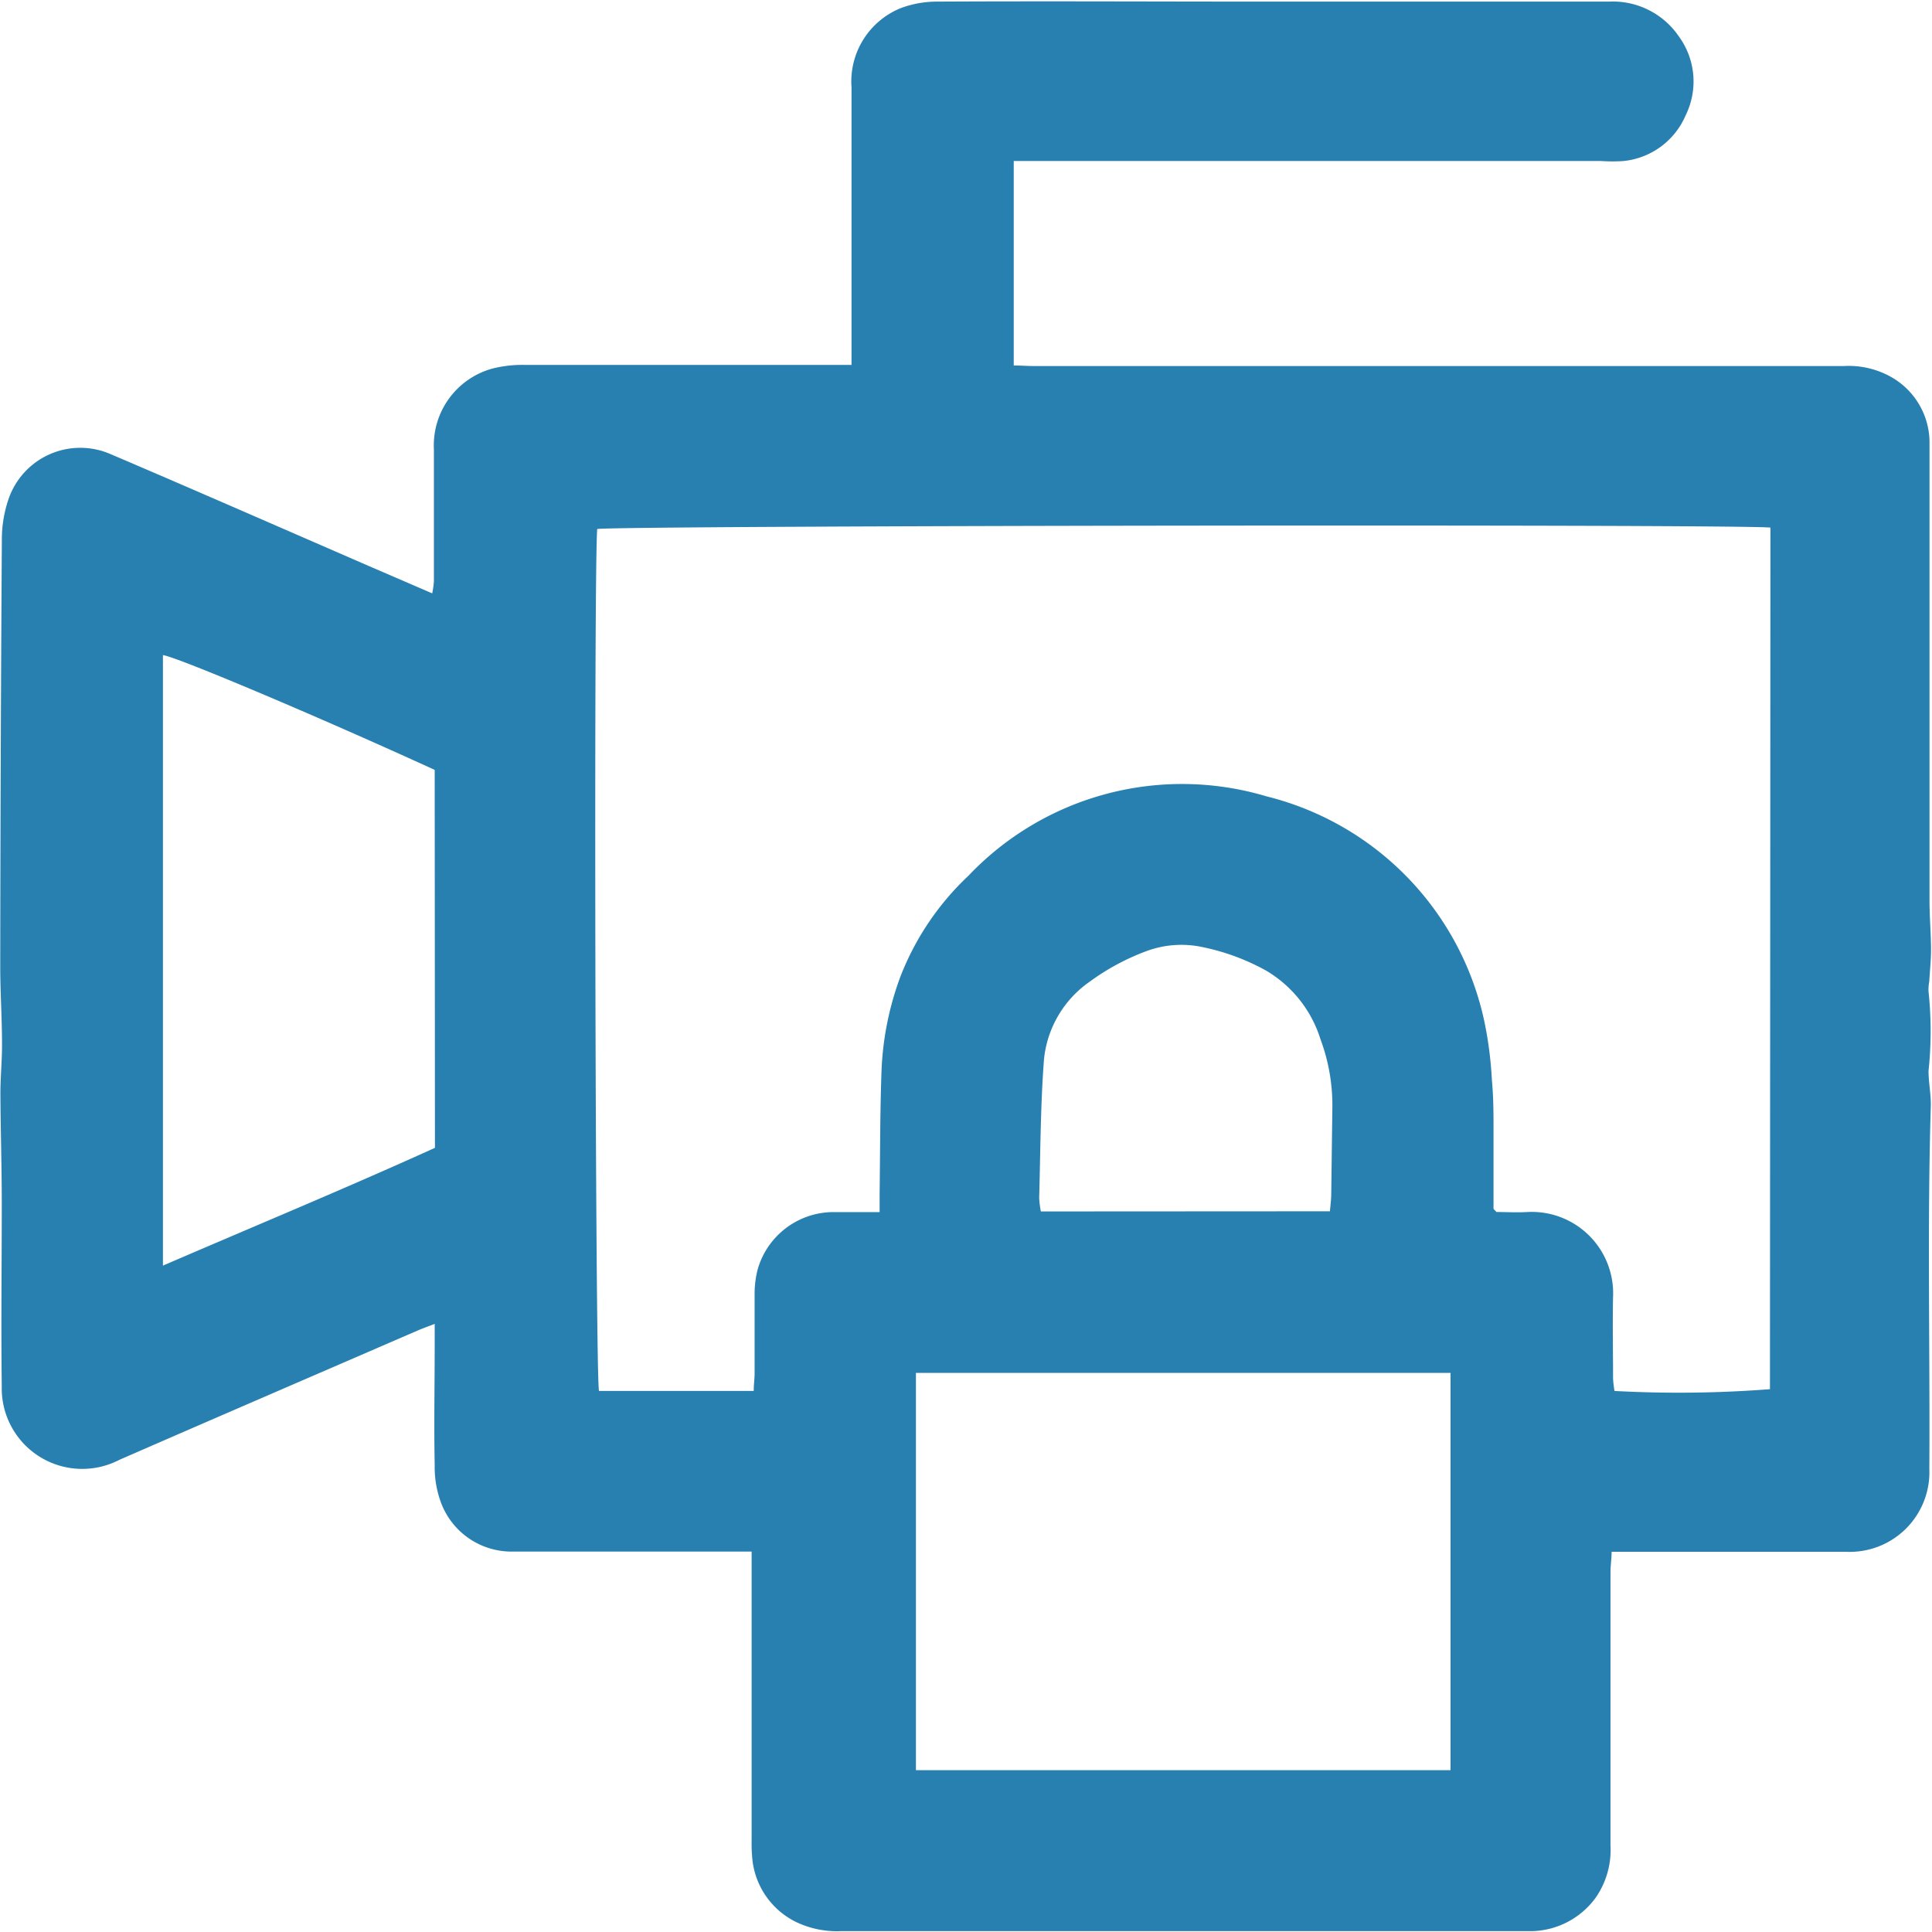 <svg id="Слой_1" data-name="Слой 1" xmlns="http://www.w3.org/2000/svg" viewBox="0 0 24 24"><defs><style>.cls-1{fill:#2880b1;}</style></defs><title>33</title><path class="cls-1" d="M12.593,2v2.54c.084,0,.165.007.246.007h4.8q2.634,0,5.269,0a1.073,1.073,0,0,1,.6.145.937.937,0,0,1,.461.782c0,.056,0,.112,0,.169q0,2.77,0,5.542c0,.2.018.405.019.607,0,.133-.014.266-.022.4a.543.543,0,0,0-.009.126,4.7,4.7,0,0,1,0,.985c0,.146.032.293.028.439-.045,1.5-.009,3-.018,4.506a.99.99,0,0,1-1.034,1.029c-.885,0-1.771,0-2.656,0h-.257c0,.091-.014.171-.014.252q0,1.7,0,3.393a1.04,1.04,0,0,1-.186.655,1.01,1.01,0,0,1-.772.412c-.063,0-.126,0-.19,0q-4.2,0-8.408,0a1.172,1.172,0,0,1-.552-.109.979.979,0,0,1-.556-.836c-.007-.077-.005-.155-.005-.232V19.274H9.106c-.906,0-1.812,0-2.719,0a.936.936,0,0,1-.906-.6A1.27,1.27,0,0,1,5.4,18.2c-.01-.5,0-1,0-1.5v-.254c-.086.033-.148.055-.209.081-1.237.536-2.474,1.069-3.709,1.608A1,1,0,0,1,.022,17.22c-.01-.758,0-1.517,0-2.276,0-.455-.015-.91-.017-1.366,0-.2.021-.4.02-.608,0-.328-.023-.657-.022-.986Q.006,9.341.023,6.7a1.547,1.547,0,0,1,.088-.514.942.942,0,0,1,1.262-.545c1.071.457,2.138.925,3.206,1.389l.79.341a1.111,1.111,0,0,0,.021-.148c0-.548,0-1.1,0-1.644a.989.989,0,0,1,.725-1,1.506,1.506,0,0,1,.4-.046c1.285,0,2.571,0,3.856,0h.207V4.286q0-1.6,0-3.2A.983.983,0,0,1,11.192.1a1.28,1.28,0,0,1,.451-.08c1.341-.007,2.683,0,4.025,0h4.32a.992.992,0,0,1,.867.432.95.95,0,0,1,.085.98.942.942,0,0,1-.78.569A2.081,2.081,0,0,1,19.886,2H12.593Zm9.4,4.554c-.452-.045-14.42-.025-14.574.018-.044.477-.024,10.546.022,10.707H9.363c0-.08.011-.149.011-.218,0-.323,0-.646,0-.969a1.255,1.255,0,0,1,.035-.312.981.981,0,0,1,.952-.723c.181,0,.362,0,.566,0,0-.09,0-.159,0-.227.007-.513.005-1.025.024-1.538a3.757,3.757,0,0,1,.238-1.17,3.414,3.414,0,0,1,.842-1.244,3.66,3.66,0,0,1,3.7-.986,3.671,3.671,0,0,1,2.713,2.82,4.761,4.761,0,0,1,.089.707c.015.16.019.321.02.481,0,.371,0,.741,0,1.112,0,.01.017.021.037.044.121,0,.255.008.387,0a1.011,1.011,0,0,1,1.061,1.056c-.007.337,0,.674,0,1.012a1.288,1.288,0,0,0,.018.155,14.764,14.764,0,0,0,1.931-.022ZM18.019,21.99V17.055H11.378V21.99ZM5.4,9.564C3.966,8.907,2.19,8.157,2.024,8.138v7.584c1.145-.494,2.267-.959,3.379-1.463Zm11.121,5.483c.006-.078.015-.14.016-.2.005-.358.009-.715.014-1.073a2.363,2.363,0,0,0-.148-.866,1.514,1.514,0,0,0-.677-.852,2.784,2.784,0,0,0-.784-.29,1.248,1.248,0,0,0-.7.049,2.893,2.893,0,0,0-.7.376,1.337,1.337,0,0,0-.573.967c-.044.572-.044,1.148-.06,1.723a1.2,1.2,0,0,0,.021.168Z"/></svg>